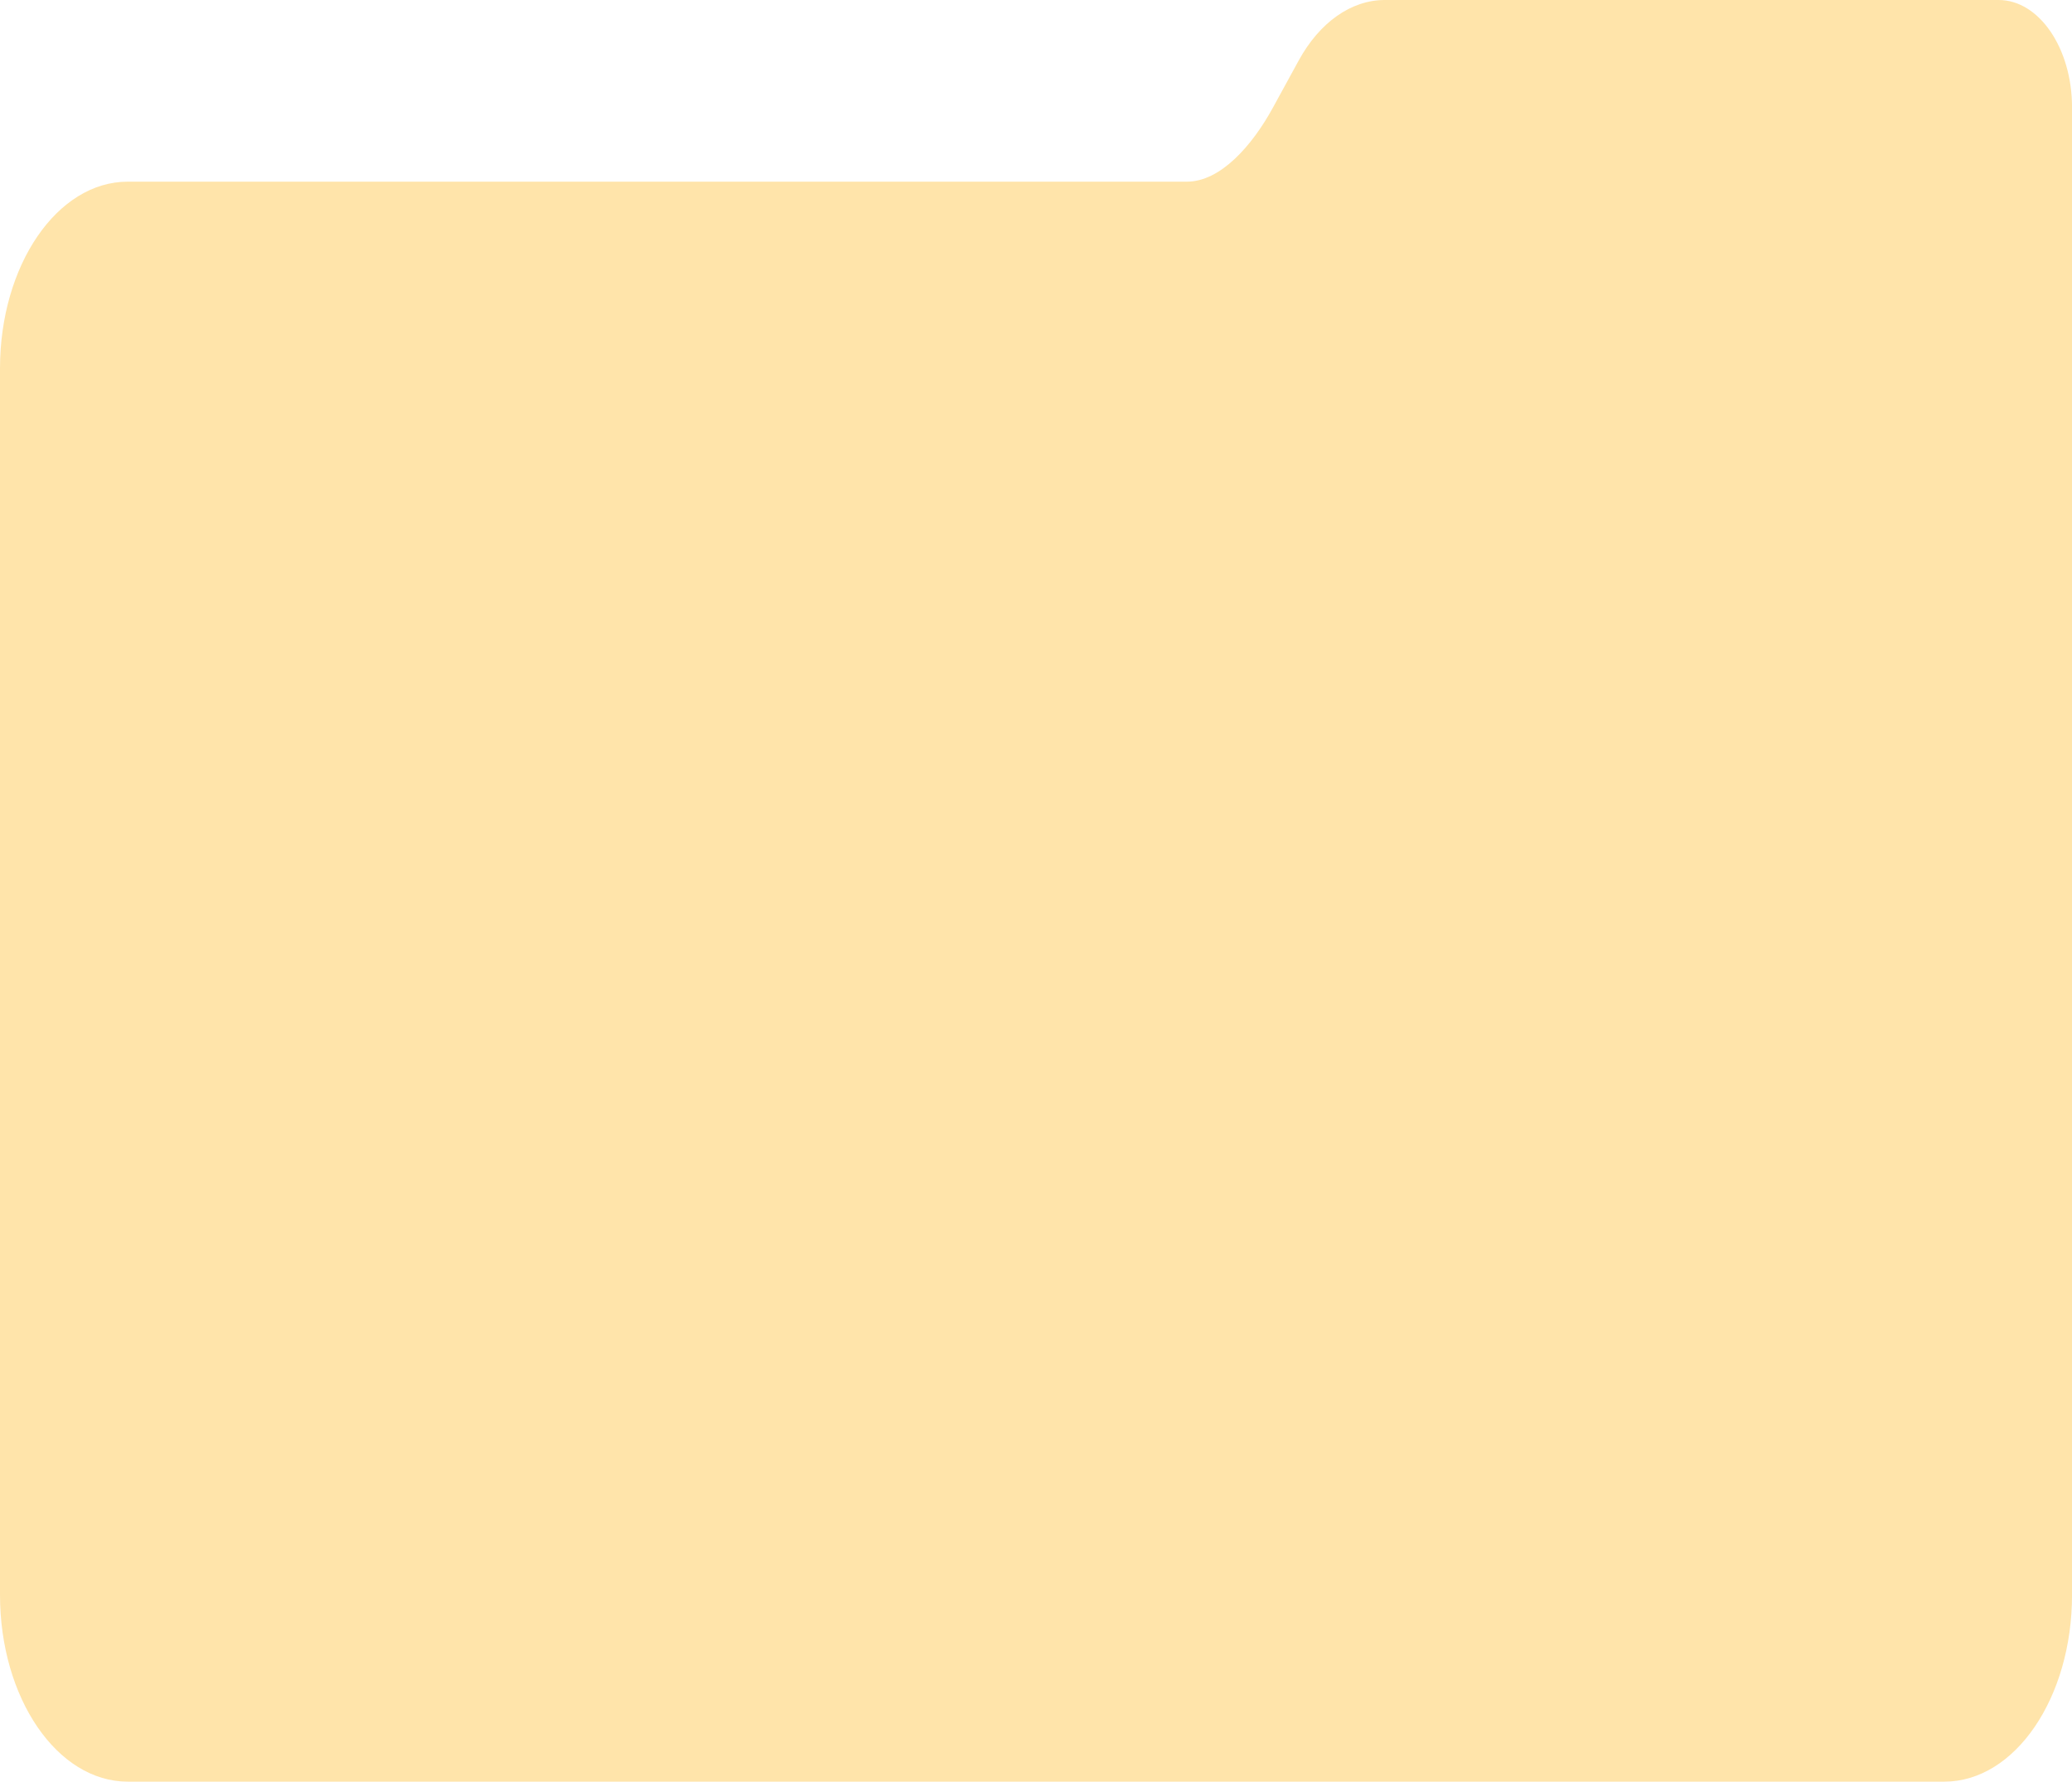 <?xml version="1.0" encoding="UTF-8"?> <svg xmlns="http://www.w3.org/2000/svg" viewBox="0 0 564.59 485.45"><defs><style>.cls-1{fill:#ffe4aa;}</style></defs><g id="Layer_2" data-name="Layer 2"><g id="Layer_1-2" data-name="Layer 1"><path id="Path_1027" data-name="Path 1027" class="cls-1" d="M34.8,485.45h495c19.22,0,34.8-22.78,34.8-50.9V29.28c0-16.17-9-29.28-20-29.28H377.32c-9.12,0-17.75,6.07-23.45,16.5l-7,12.8c-5.7,10.43-14.32,20.2-23.45,20.2H34.8C15.58,49.5,0,72.29,0,100.4V434.55C0,462.67,15.58,485.45,34.8,485.45Z"></path></g></g></svg> 